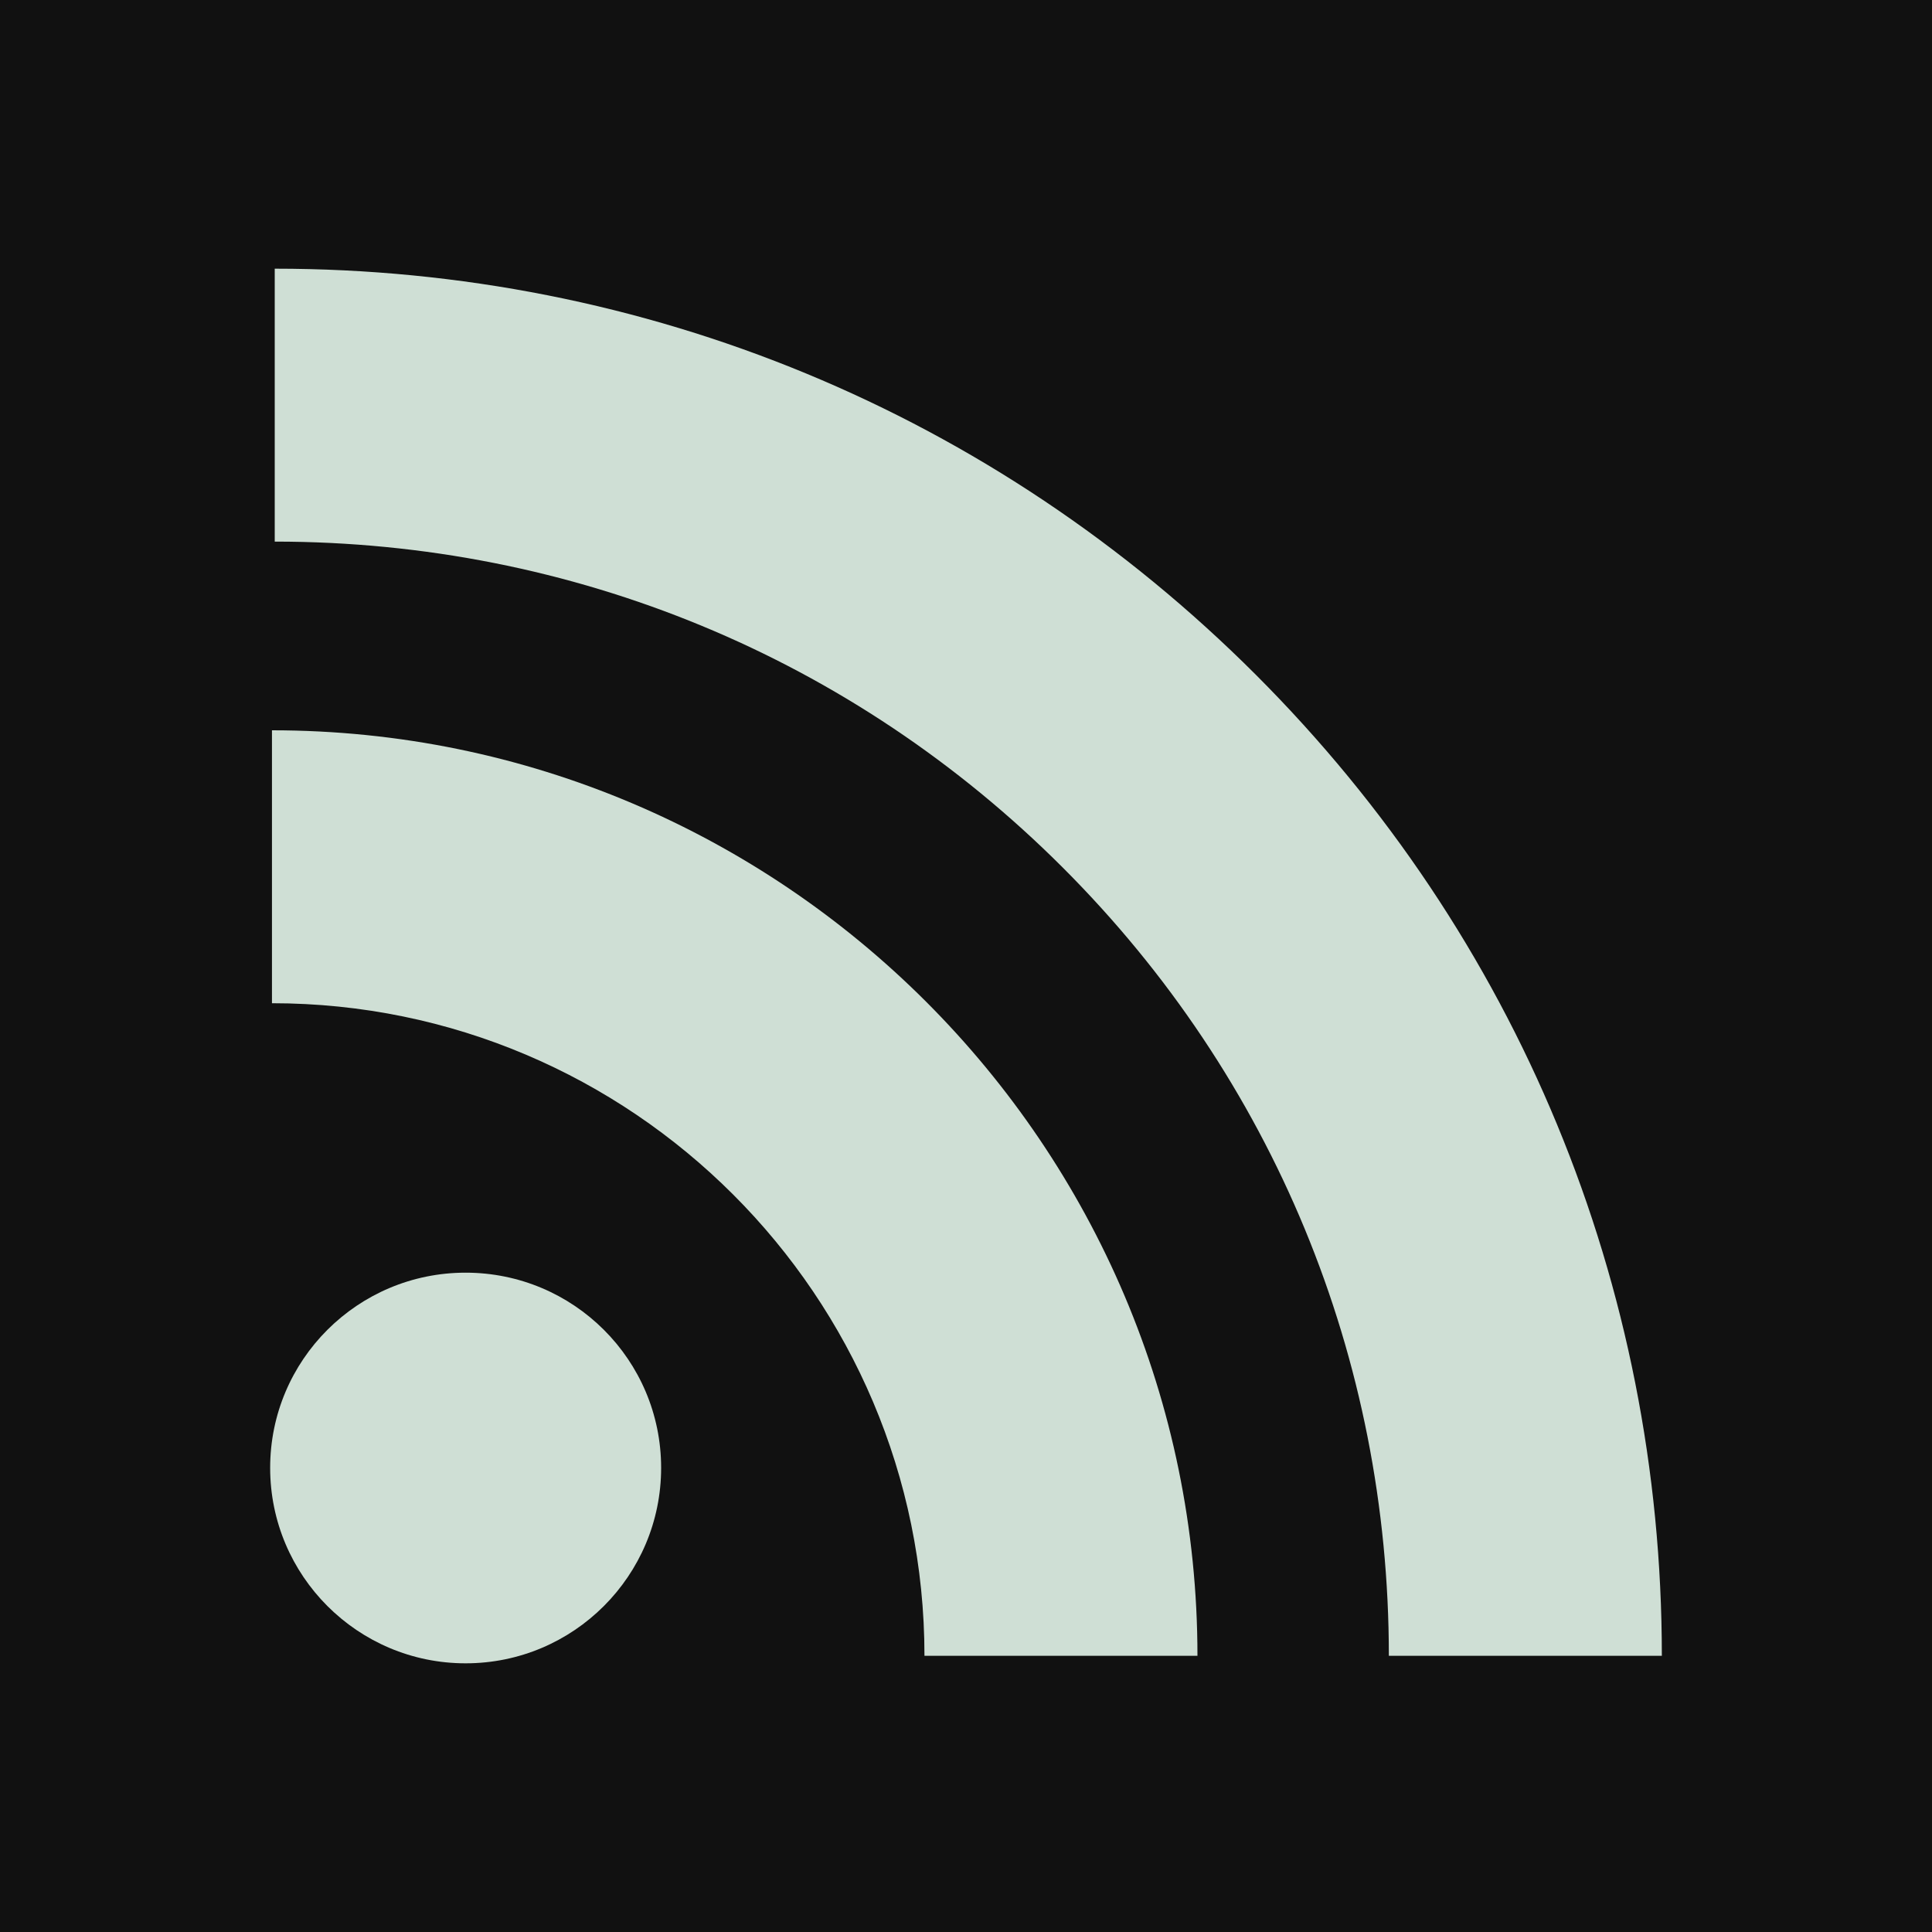 <?xml version="1.0" encoding="UTF-8"?>
<svg xmlns="http://www.w3.org/2000/svg" xmlns:xlink="http://www.w3.org/1999/xlink" width="30" height="30" viewBox="0 0 30 30">
<rect x="-3" y="-3" width="36" height="36" fill="rgb(6.667%, 6.667%, 6.667%)" fill-opacity="1"/>
<path fill-rule="nonzero" fill="rgb(81.176%, 87.451%, 83.529%)" fill-opacity="1" d="M 19.5 10.477 C 15.434 6.41 10.023 4.172 4.266 4.172 L 4.266 8.41 C 8.891 8.41 13.238 10.207 16.504 13.473 C 19.77 16.738 21.566 21.086 21.566 25.711 L 25.805 25.711 C 25.805 19.953 23.566 14.543 19.5 10.477 Z M 19.5 10.477 "/>
<path fill-rule="nonzero" fill="rgb(81.176%, 87.451%, 83.529%)" fill-opacity="1" d="M 4.223 11.34 L 4.223 15.578 C 9.809 15.578 14.355 20.121 14.355 25.711 L 18.594 25.711 C 18.594 17.785 12.145 11.34 4.223 11.34 Z M 4.223 11.34 "/>
<path fill-rule="nonzero" fill="rgb(81.176%, 87.451%, 83.529%)" fill-opacity="1" d="M 10.266 22.793 C 10.266 24.469 8.906 25.828 7.23 25.828 C 5.555 25.828 4.195 24.469 4.195 22.793 C 4.195 21.117 5.555 19.762 7.23 19.762 C 8.906 19.762 10.266 21.117 10.266 22.793 Z M 10.266 22.793 "/>
</svg>

